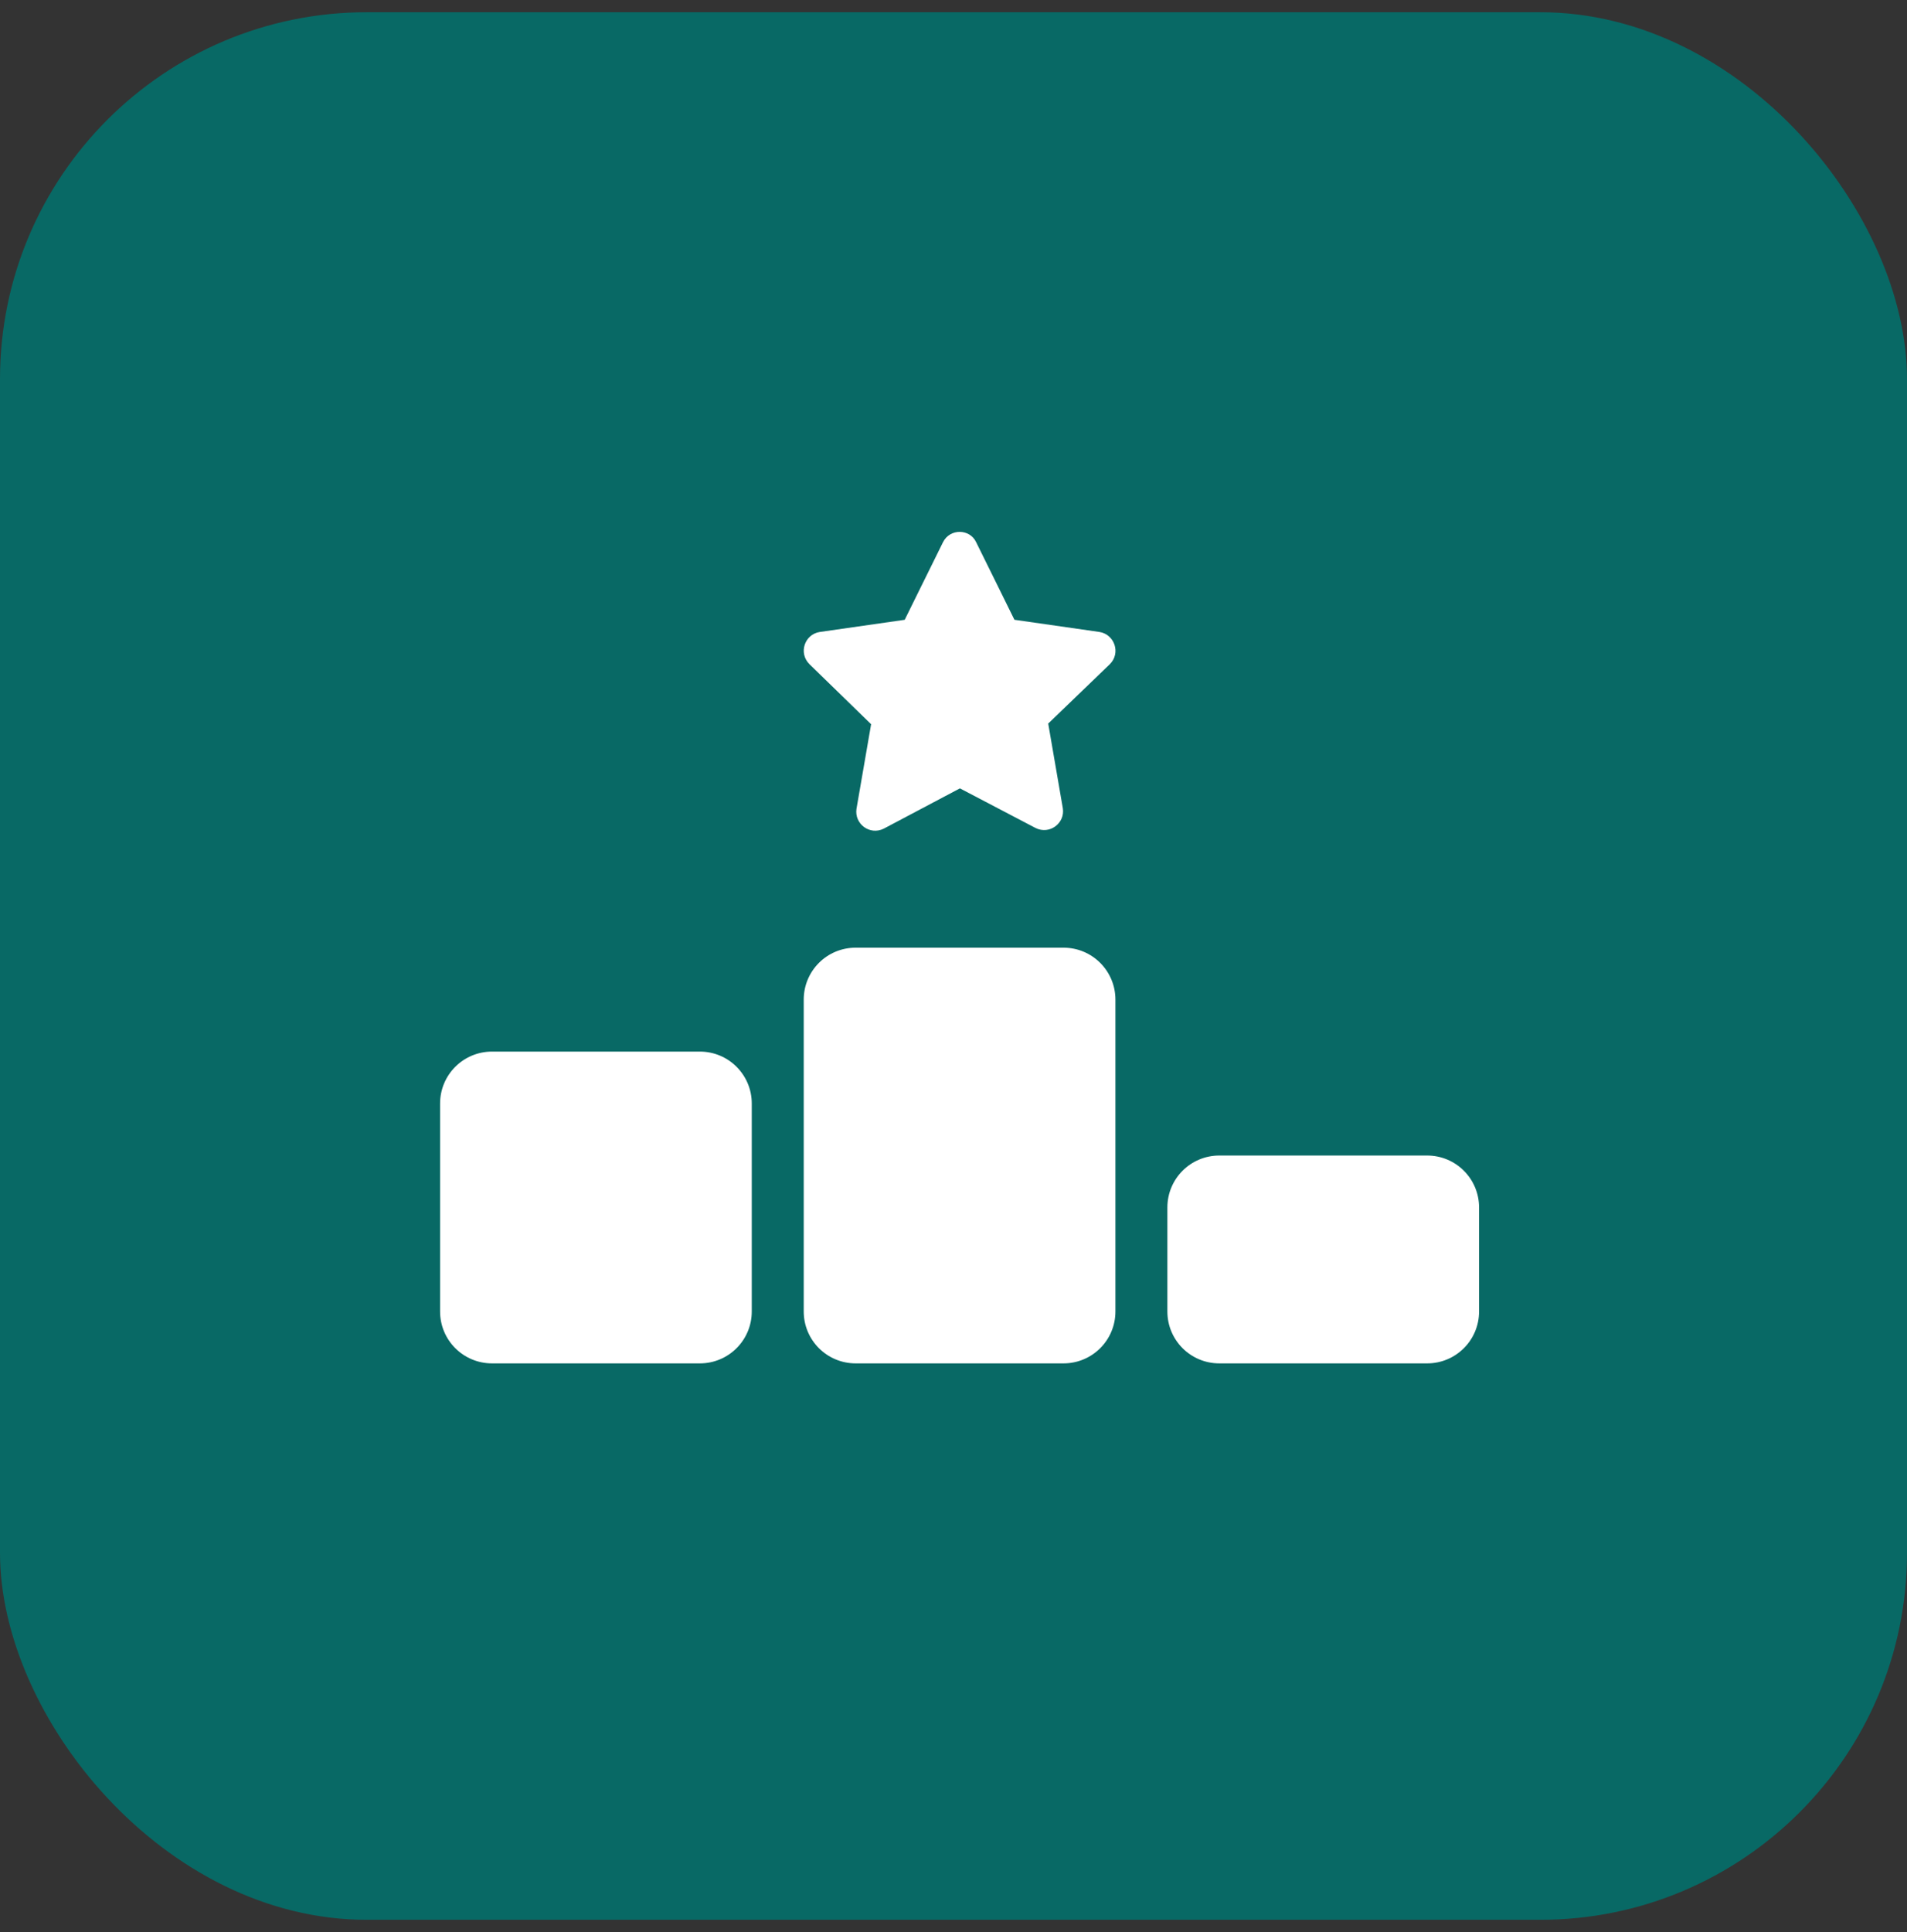 <svg width="78" height="79" viewBox="0 0 78 79" fill="none" xmlns="http://www.w3.org/2000/svg">
<rect x="0" y="0" width="78" height="79" fill="#333333" stroke="none"/>
<g id="Group 41352">
<rect id="Rectangle 443" y="0.5" width="78" height="78" rx="15" fill="#086965"/>
<path id="Vector" d="M41.493 25.343L39.926 22.169C39.667 21.618 38.857 21.598 38.571 22.169L37.004 25.343L33.531 25.841C32.914 25.934 32.648 26.698 33.106 27.156L35.63 29.613L35.032 33.072C34.939 33.69 35.576 34.168 36.148 33.883L39.262 32.236L42.356 33.856C42.927 34.142 43.571 33.663 43.471 33.046L42.874 29.586L45.397 27.156C45.849 26.705 45.59 25.941 44.972 25.841L41.499 25.343H41.493ZM34.999 38.75C33.823 38.75 32.874 39.699 32.874 40.875V53.624C32.874 54.799 33.823 55.748 34.999 55.748H43.498C44.673 55.748 45.623 54.799 45.623 53.624V40.875C45.623 39.699 44.673 38.75 43.498 38.75H34.999ZM20.125 42.999C18.95 42.999 18 43.949 18 45.124V53.624C18 54.799 18.95 55.748 20.125 55.748H28.624C29.799 55.748 30.749 54.799 30.749 53.624V45.124C30.749 43.949 29.799 42.999 28.624 42.999H20.125ZM47.748 49.374V53.624C47.748 54.799 48.697 55.748 49.873 55.748H58.372C59.547 55.748 60.497 54.799 60.497 53.624V49.374C60.497 48.199 59.547 47.249 58.372 47.249H49.873C48.697 47.249 47.748 48.199 47.748 49.374Z" fill="white"/>
</g>
</svg>
